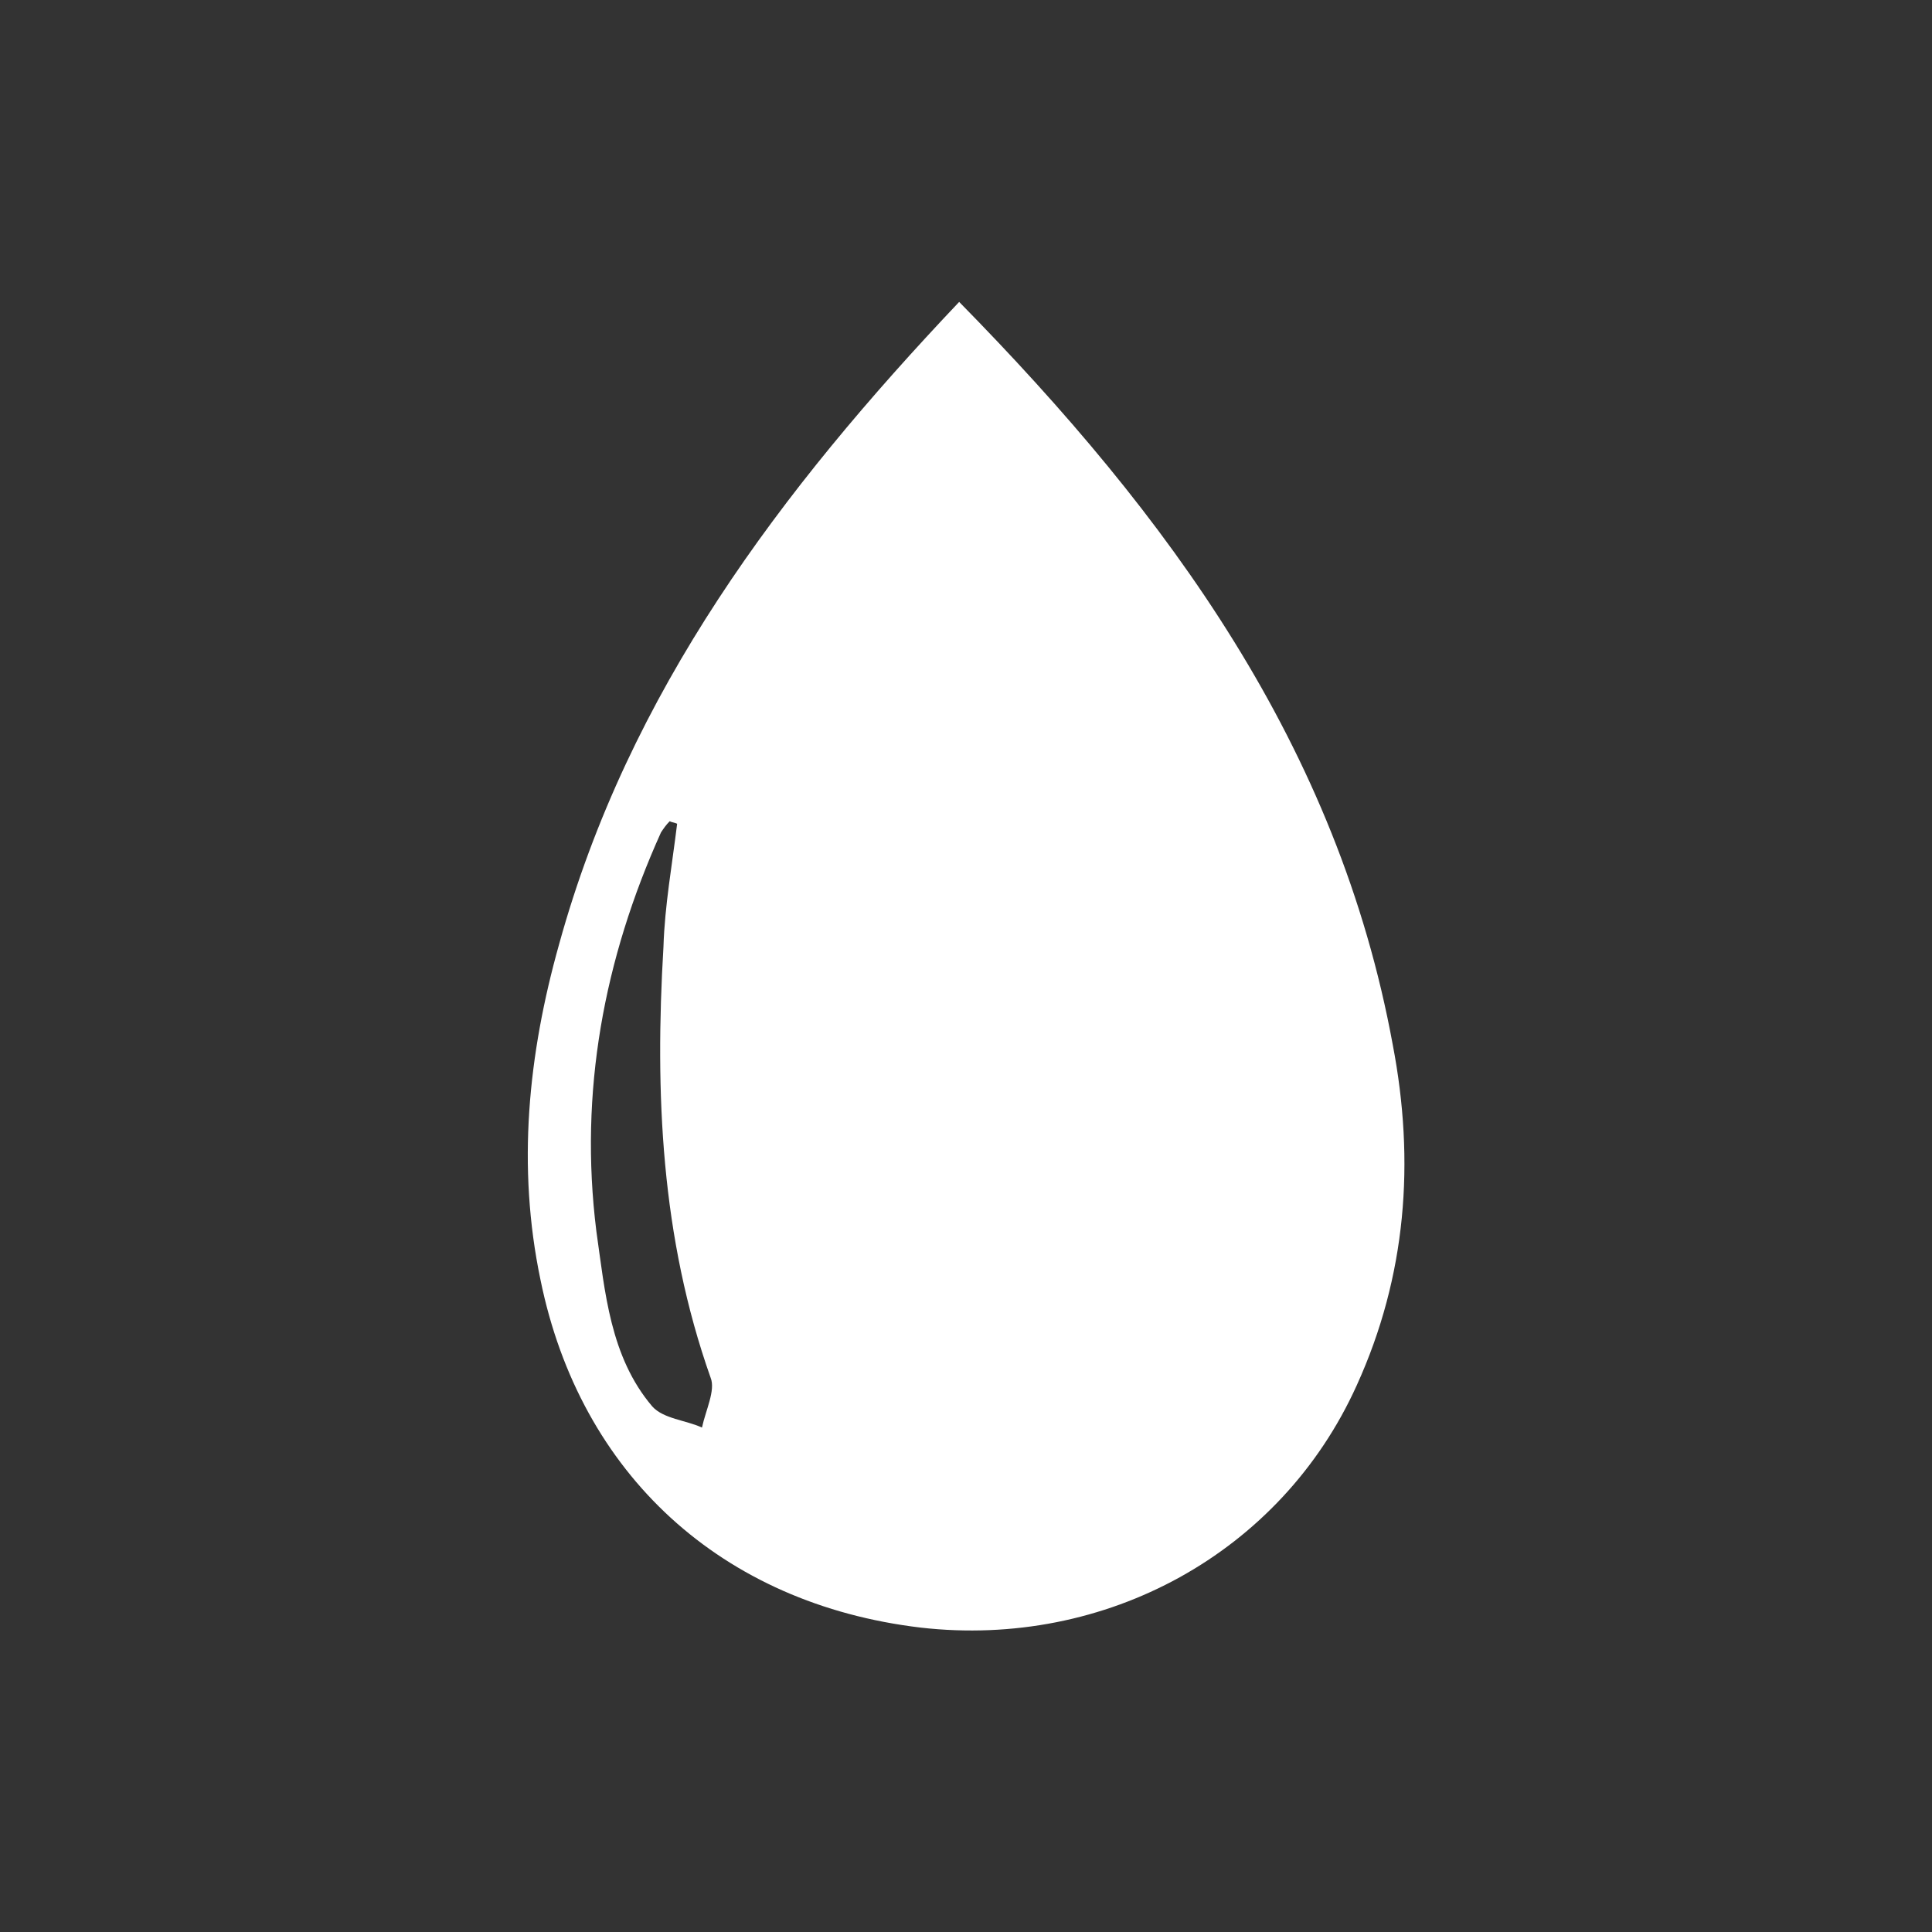 <?xml version="1.0" encoding="utf-8"?>
<!-- Generator: Adobe Illustrator 24.0.3, SVG Export Plug-In . SVG Version: 6.00 Build 0)  -->
<svg version="1.1" id="レイヤー_1" xmlns="http://www.w3.org/2000/svg" xmlns:xlink="http://www.w3.org/1999/xlink" x="0px"
	 y="0px" viewBox="0 0 155.5 155.5" style="enable-background:new 0 0 155.5 155.5;" xml:space="preserve">
<rect x="0" y="0" width="155.5" height="155.5" fill="#333333" stroke="none"/>
<style type="text/css">
	.st0{fill:#FFFFFF;}
</style>
<path class="st0" d="M112.1,84.1c-4.4-24-18-42.6-34.9-59.8C62.8,39.5,50.6,55.7,45,76c-2.5,8.9-3.4,17.9-1.5,27
	c3.2,15.7,14.6,26.1,30.6,28c14.9,1.7,29-6,35.1-19.5C113.2,102.7,113.9,93.5,112.1,84.1z M56.5,114.9c-1.3-0.6-3.1-0.7-4-1.7
	c-3.4-4-3.8-9.2-4.5-14.1c-1.4-11.2,0.6-21.9,5.2-32.1c0.2-0.3,0.4-0.6,0.7-0.9c0.2,0.1,0.4,0.1,0.6,0.2c-0.4,3.3-1,6.6-1.1,9.9
	c-0.7,11.8-0.2,23.4,3.8,34.7C57.6,111.9,56.8,113.5,56.5,114.9z"/>
</svg>
